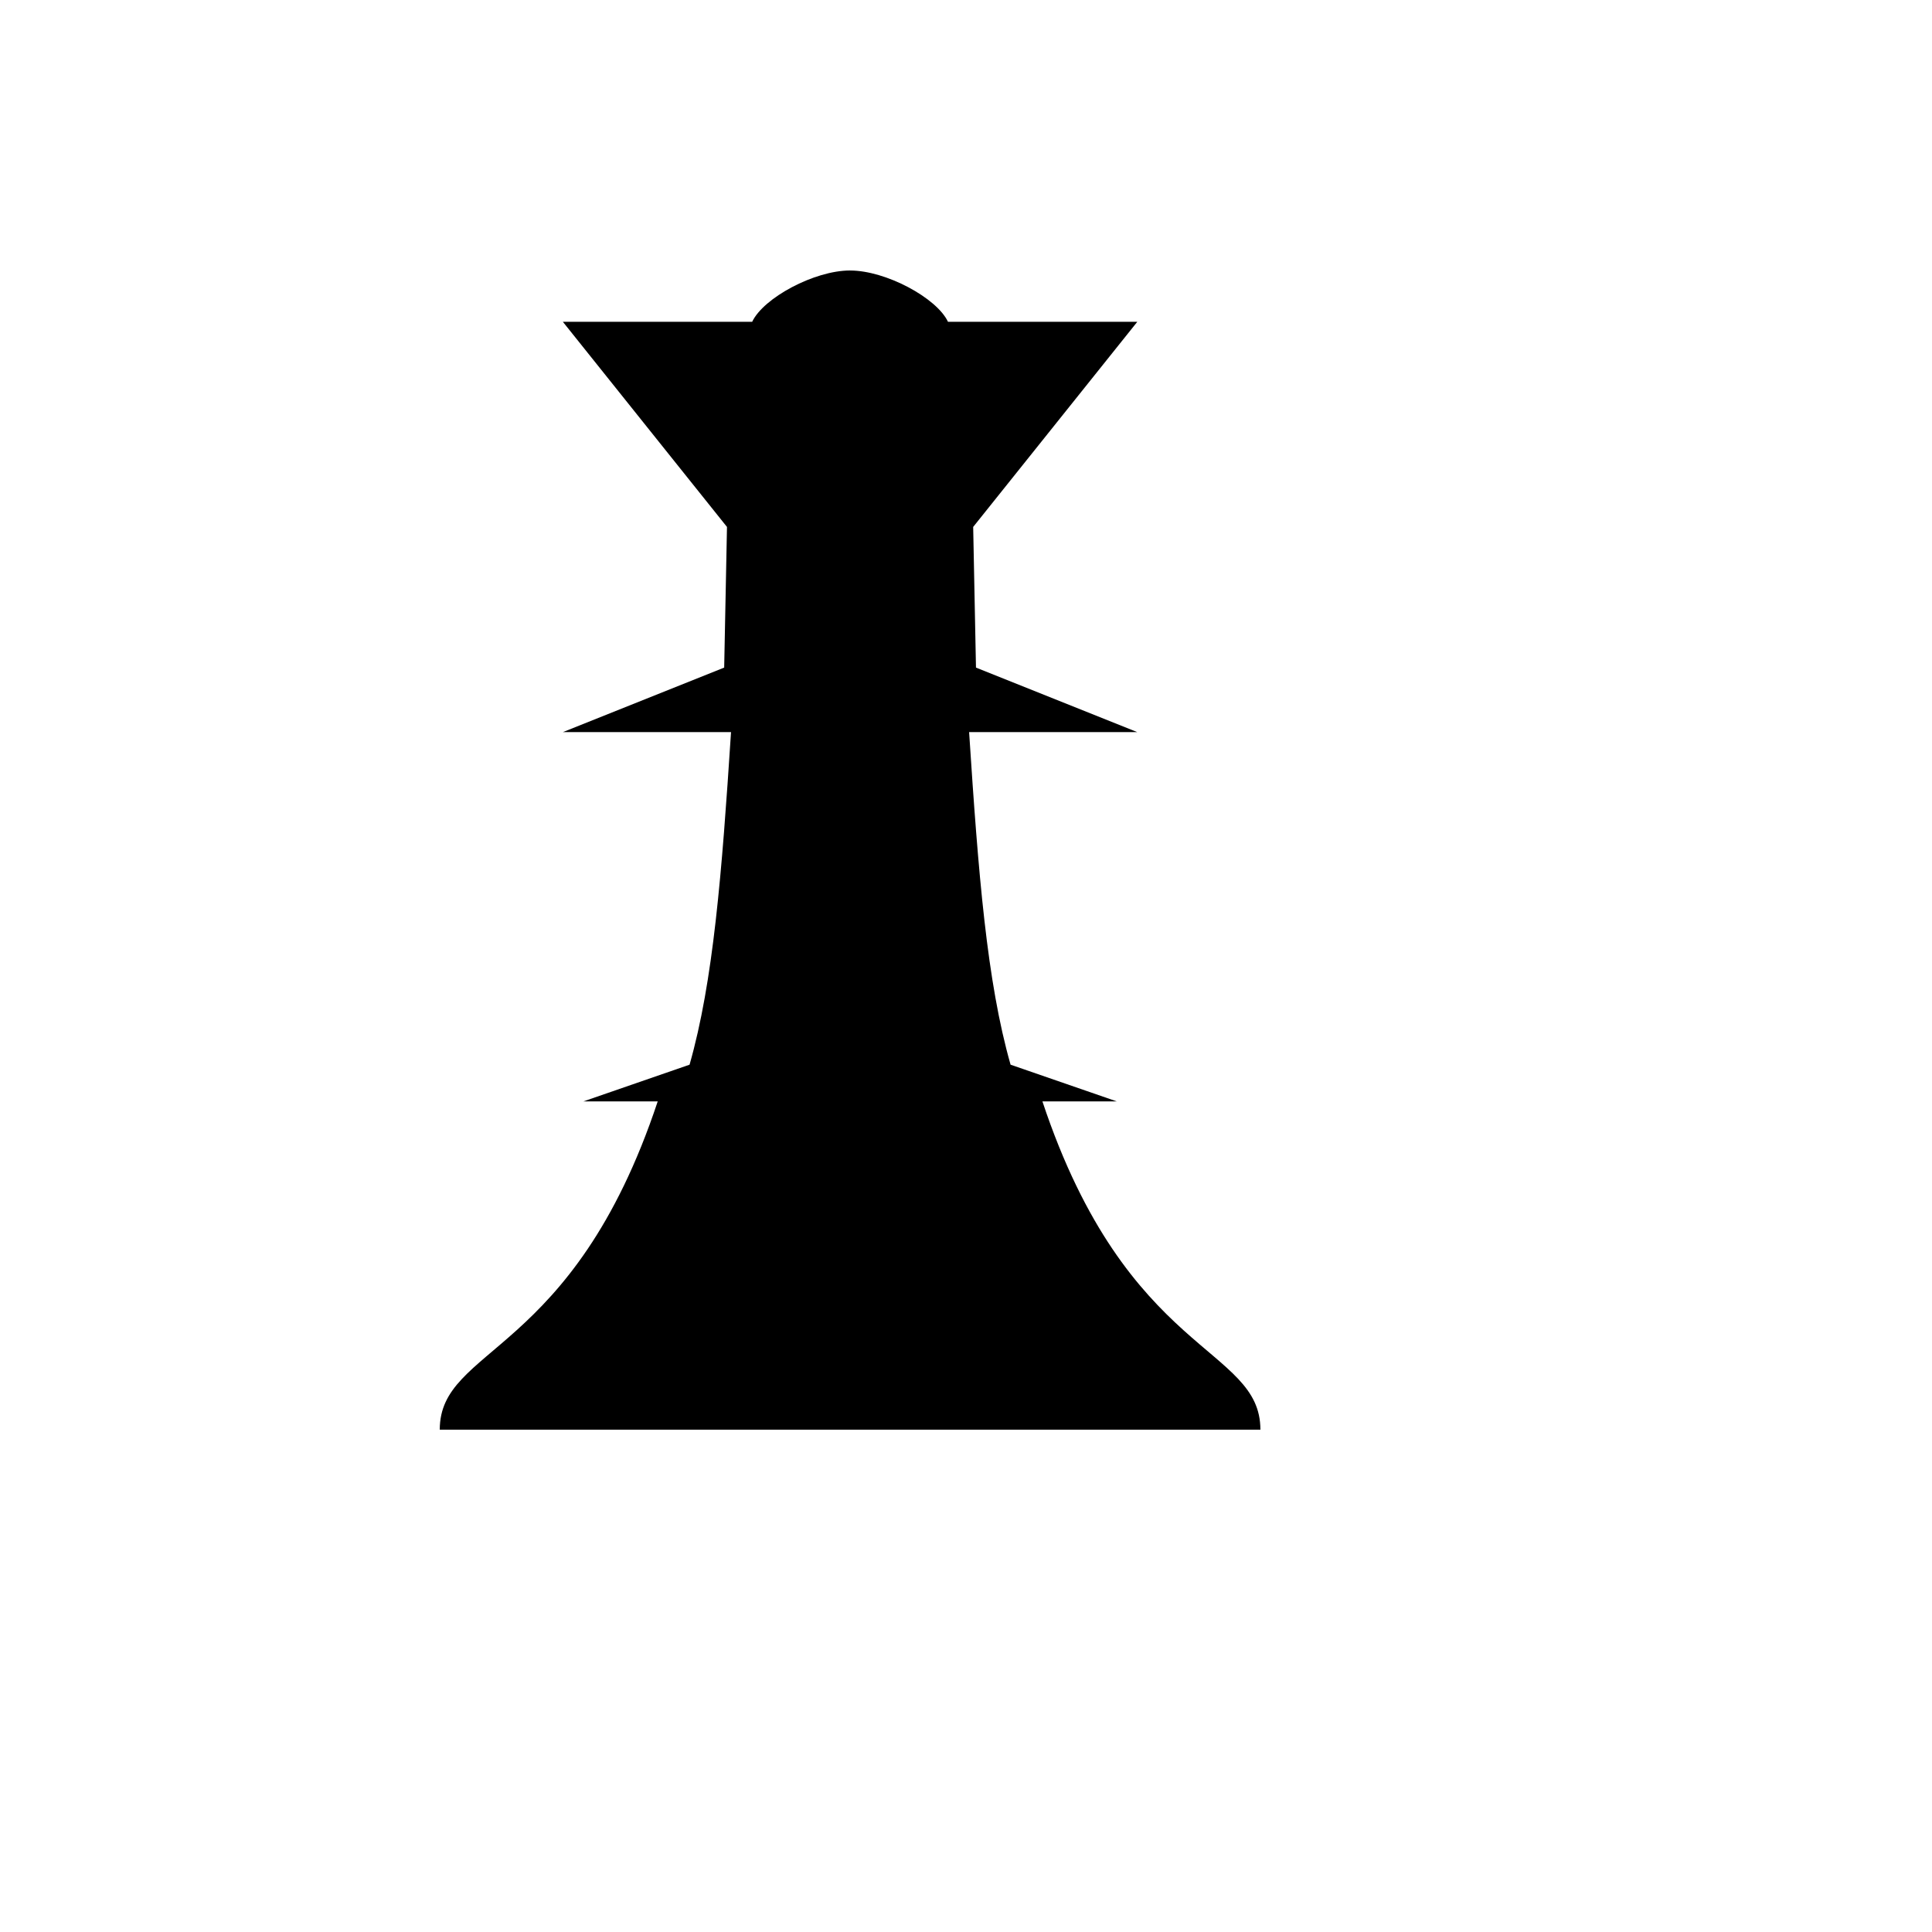 <svg xmlns="http://www.w3.org/2000/svg" version="1.1" xmlns:xlink="http://www.w3.org/1999/xlink" width="100%" height="100%" id="svgWorkerArea" viewBox="-25 -25 625 625" xmlns:idraw="https://idraw.muisca.co" style="background: white;"><defs id="defsdoc"><pattern id="patternBool" x="0" y="0" width="10" height="10" patternUnits="userSpaceOnUse" patternTransform="rotate(35)"><circle cx="5" cy="5" r="4" style="stroke: none;fill: #ff000070;"></circle></pattern></defs><g id="fileImp-599379286" class="cosito"><path id="pathImp-791453049" class="grouped" d="M250 62.508C261.561 62.508 278.026 71.362 281.673 79.1 281.673 79.1 342.916 79.1 342.916 79.1 342.916 79.1 289.822 145.464 289.822 145.464 289.822 145.464 290.728 190.962 290.728 190.963 290.728 190.962 342.916 211.838 342.916 211.838 342.916 211.838 288.506 211.838 288.506 211.838 291.491 257.721 294.257 292.572 301.92 319.425 301.92 319.425 336.284 331.305 336.284 331.305 336.284 331.305 312.223 331.305 312.223 331.305 339.722 414.034 382.738 410.404 382.738 437.5 382.738 437.5 117.262 437.5 117.262 437.5 117.262 410.404 160.278 414.026 187.768 331.305 187.768 331.305 163.716 331.305 163.716 331.305 163.716 331.305 198.072 319.425 198.072 319.425 205.743 292.58 208.509 257.721 211.486 211.838 211.486 211.838 157.076 211.838 157.076 211.838 157.076 211.838 209.272 190.962 209.272 190.963 209.272 190.962 210.178 145.464 210.178 145.464 210.178 145.464 157.084 79.1 157.084 79.1 157.084 79.1 218.327 79.1 218.327 79.1 221.974 71.362 238.447 62.5 250 62.5 250 62.5 250 62.508 250 62.508"></path></g></svg>